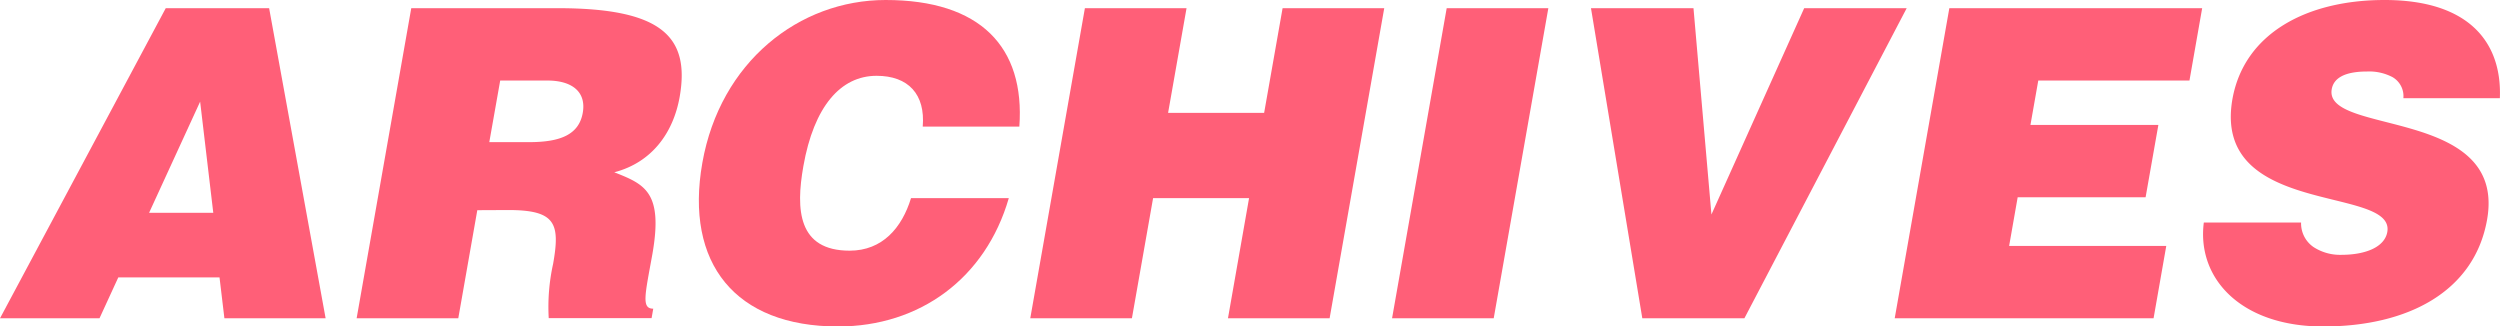 <svg xmlns="http://www.w3.org/2000/svg" viewBox="0 0 348.26 45.48"><defs><style>.cls-1{isolation:isolate;}.cls-2{fill:#ff5f78;}</style></defs><g id="レイヤー_2" data-name="レイヤー 2"><g id="layout"><g id="HOW_TO_JOIN" data-name="HOW TO JOIN"><g class="cls-1"><path class="cls-2" d="M0,44.34,23.09,1.14h14.4l7.87,43.2H31.26l-.68-5.7H16.48l-2.62,5.7ZM27.88,14.16,20.77,29.64h8.94Z"/><path class="cls-2" d="M66.49,29.28,63.84,44.34H49.68l7.61-43.2h20.4c14.4,0,18.45,3.9,17,12.3-.87,5-3.83,9.18-9.12,10.56,4.27,1.68,6.84,2.76,5.3,11.46C89.85,41.1,89.33,43,91,43l-.23,1.32H76.44a27.76,27.76,0,0,1,.61-7.56c1-5.64.36-7.5-6.24-7.5Zm1.67-9.48h5.58c4.38,0,6.91-1.08,7.44-4.08s-1.6-4.5-4.9-4.5h-6.6Z"/><path class="cls-2" d="M128.54,17.64c.38-4.5-2-7.08-6.43-7.08-5,0-8.73,4.26-10.2,12.6-1.07,6.06-.75,11.76,6.45,11.76,4.56,0,7.28-3.18,8.55-7.32h13.62c-3.23,11.16-12.39,17.88-23.79,17.88-14.28,0-21.38-8.76-18.9-22.8S111.31,0,123.37,0C136.57,0,142.8,6.54,142,17.64Z"/><path class="cls-2" d="M143.52,44.34l7.61-43.2h14.16l-2.57,14.58H176.1l2.57-14.58h14.16l-7.61,43.2H171.06L174,27.6H160.63l-2.95,16.74Z"/><path class="cls-2" d="M193.92,44.34l7.61-43.2h14.16l-7.61,43.2Z"/><path class="cls-2" d="M221.63,1.14h14.28l2.5,28.74L251.33,1.14h14.28L243,44.34H228.78Z"/><path class="cls-2" d="M263.94,44.34l7.61-43.2h35.22L305,11.22H283.94l-1.09,6.18h17.82l-1.78,10.08H281.07l-1.19,6.78h21.89L300,44.34Z"/><path class="cls-2" d="M334.8,13.68a3.06,3.06,0,0,0-1.52-2.94,7,7,0,0,0-3.52-.78c-3.12,0-4.66.9-4.94,2.46-1.14,6.48,24.41,2.46,21.64,18.18-1.77,10-11,14.88-22.84,14.88C312.22,45.48,306,38.82,307,31h13.55a4,4,0,0,0,1.74,3.42,6.8,6.8,0,0,0,3.83,1.08c3.54,0,6.08-1.14,6.44-3.18,1.15-6.54-24.48-2-21.57-18.54C312.64,4.62,321.37,0,332.17,0c12,0,16.38,6.12,16.07,13.68Z"/></g></g></g></g></svg>